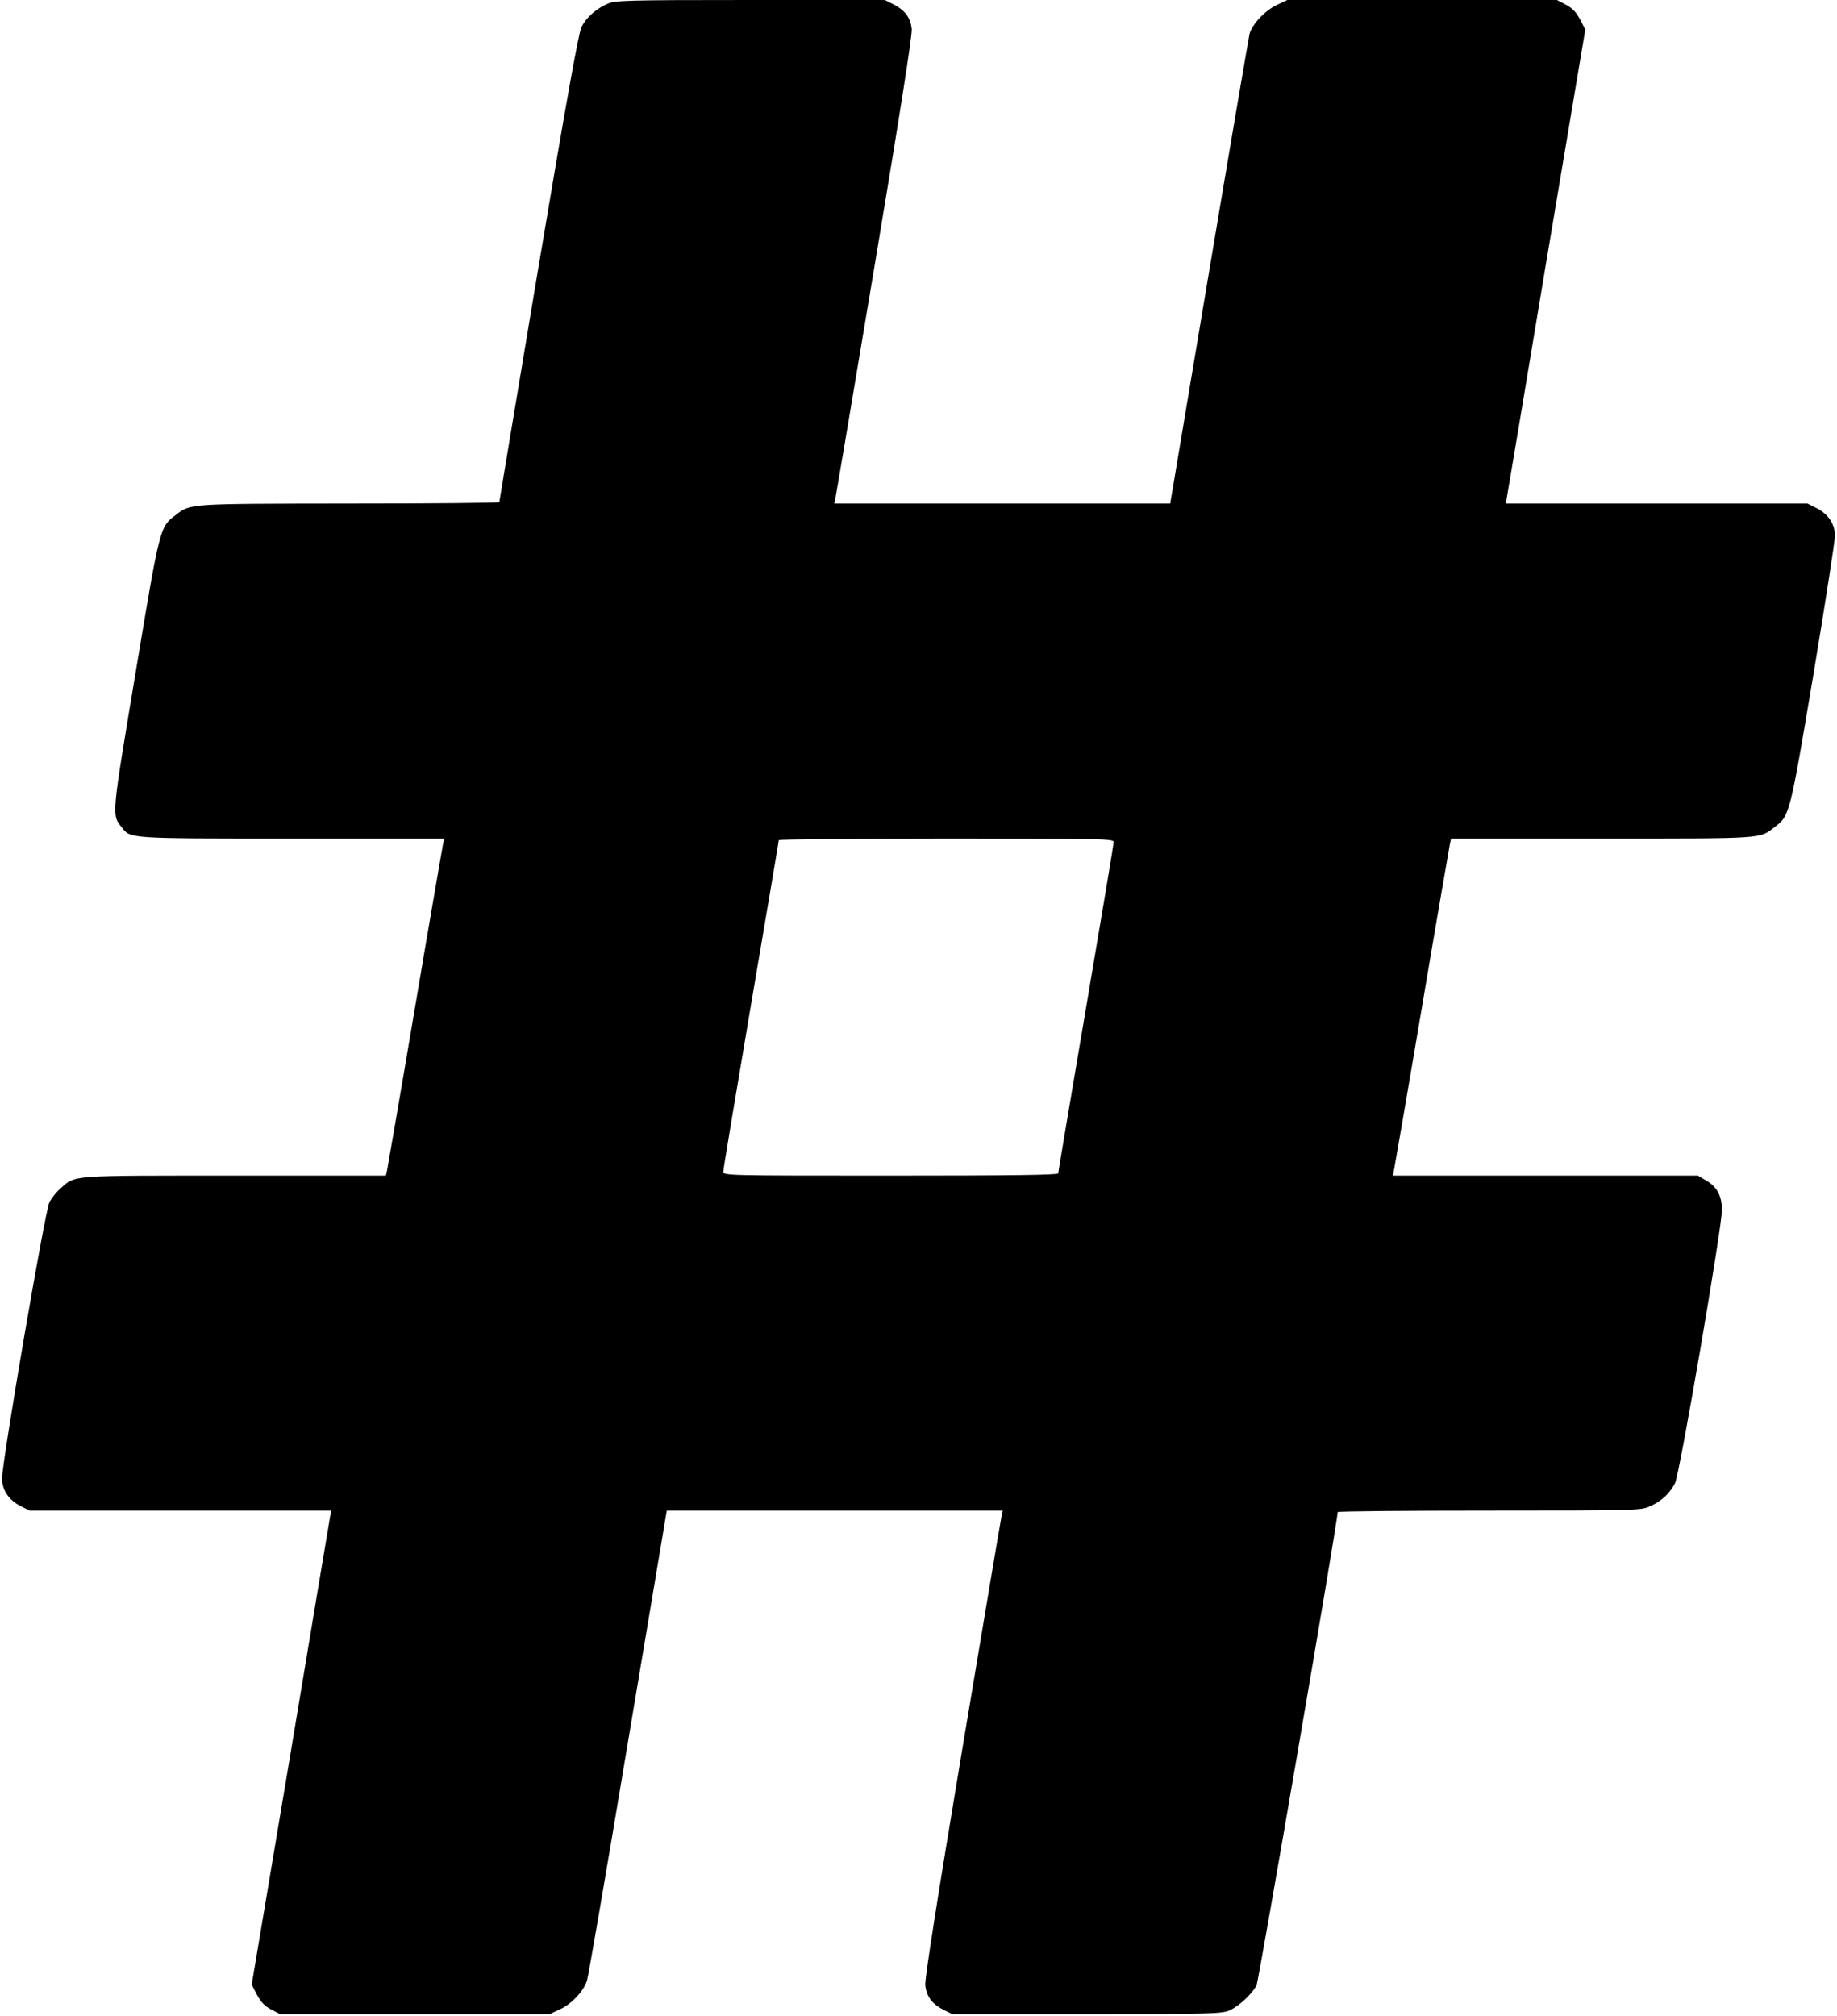<?xml version="1.0" standalone="no"?>
<!DOCTYPE svg PUBLIC "-//W3C//DTD SVG 20010904//EN"
 "http://www.w3.org/TR/2001/REC-SVG-20010904/DTD/svg10.dtd">
<svg version="1.0" xmlns="http://www.w3.org/2000/svg"
 width="894pt" height="981pt" viewBox="0 0 894 981"
 preserveAspectRatio="xMidYMid meet">
<g transform="translate(0,981) scale(0.1,-0.1)"
fill="#000000" stroke="none">
<path d="M2955 9791 c-56 -25 -102 -67 -125 -112 -14 -27 -74 -362 -210 -1172
-104 -623 -190 -1136 -190 -1140 0 -4 -330 -7 -732 -7 -790 -1 -769 0 -842
-55 -79 -60 -77 -53 -196 -767 -117 -701 -117 -692 -68 -753 44 -56 24 -55
828 -55 l742 0 -6 -27 c-3 -16 -65 -372 -136 -793 -71 -421 -133 -777 -136
-793 l-6 -27 -738 0 c-810 0 -772 3 -845 -62 -20 -17 -45 -48 -55 -69 -21 -41
-230 -1261 -230 -1342 0 -57 32 -105 90 -135 l44 -22 734 0 735 0 -6 -27 c-3
-16 -90 -534 -193 -1154 l-189 -1125 25 -49 c19 -35 37 -55 69 -72 l44 -23
656 0 656 0 51 24 c57 26 115 89 131 140 6 19 96 541 199 1160 l189 1126 818
0 817 0 -5 -22 c-3 -13 -89 -522 -191 -1133 -124 -743 -184 -1124 -181 -1154
6 -55 32 -90 87 -119 l44 -22 656 0 c615 0 657 2 695 19 46 21 108 79 130 121
11 21 395 2261 395 2303 0 4 332 7 738 7 720 0 738 1 782 21 56 25 96 62 122
113 22 43 228 1242 228 1329 0 67 -24 113 -75 142 l-42 25 -742 0 -743 0 6 27
c3 16 65 372 136 793 71 421 133 777 136 793 l6 27 734 0 c798 0 765 -2 841
56 73 56 73 56 188 741 58 348 105 652 105 676 0 57 -32 105 -90 135 l-44 22
-734 0 -734 0 5 28 c3 15 90 533 193 1153 l189 1125 -25 49 c-19 35 -37 55
-69 72 l-44 23 -656 0 -656 0 -51 -24 c-56 -26 -120 -93 -133 -141 -4 -17 -93
-538 -197 -1158 l-189 -1127 -818 0 -817 0 5 23 c3 12 89 522 191 1132 124
743 184 1124 181 1154 -6 55 -32 90 -87 119 l-44 22 -656 0 c-612 0 -658 -2
-695 -19z m2465 -4078 c0 -9 -61 -373 -135 -809 -74 -435 -135 -797 -135 -803
0 -8 -228 -11 -815 -11 -807 0 -815 0 -815 20 0 11 61 376 135 812 74 435 135
795 135 800 0 4 367 8 815 8 752 0 815 -1 815 -17z"/>
</g>
</svg>
